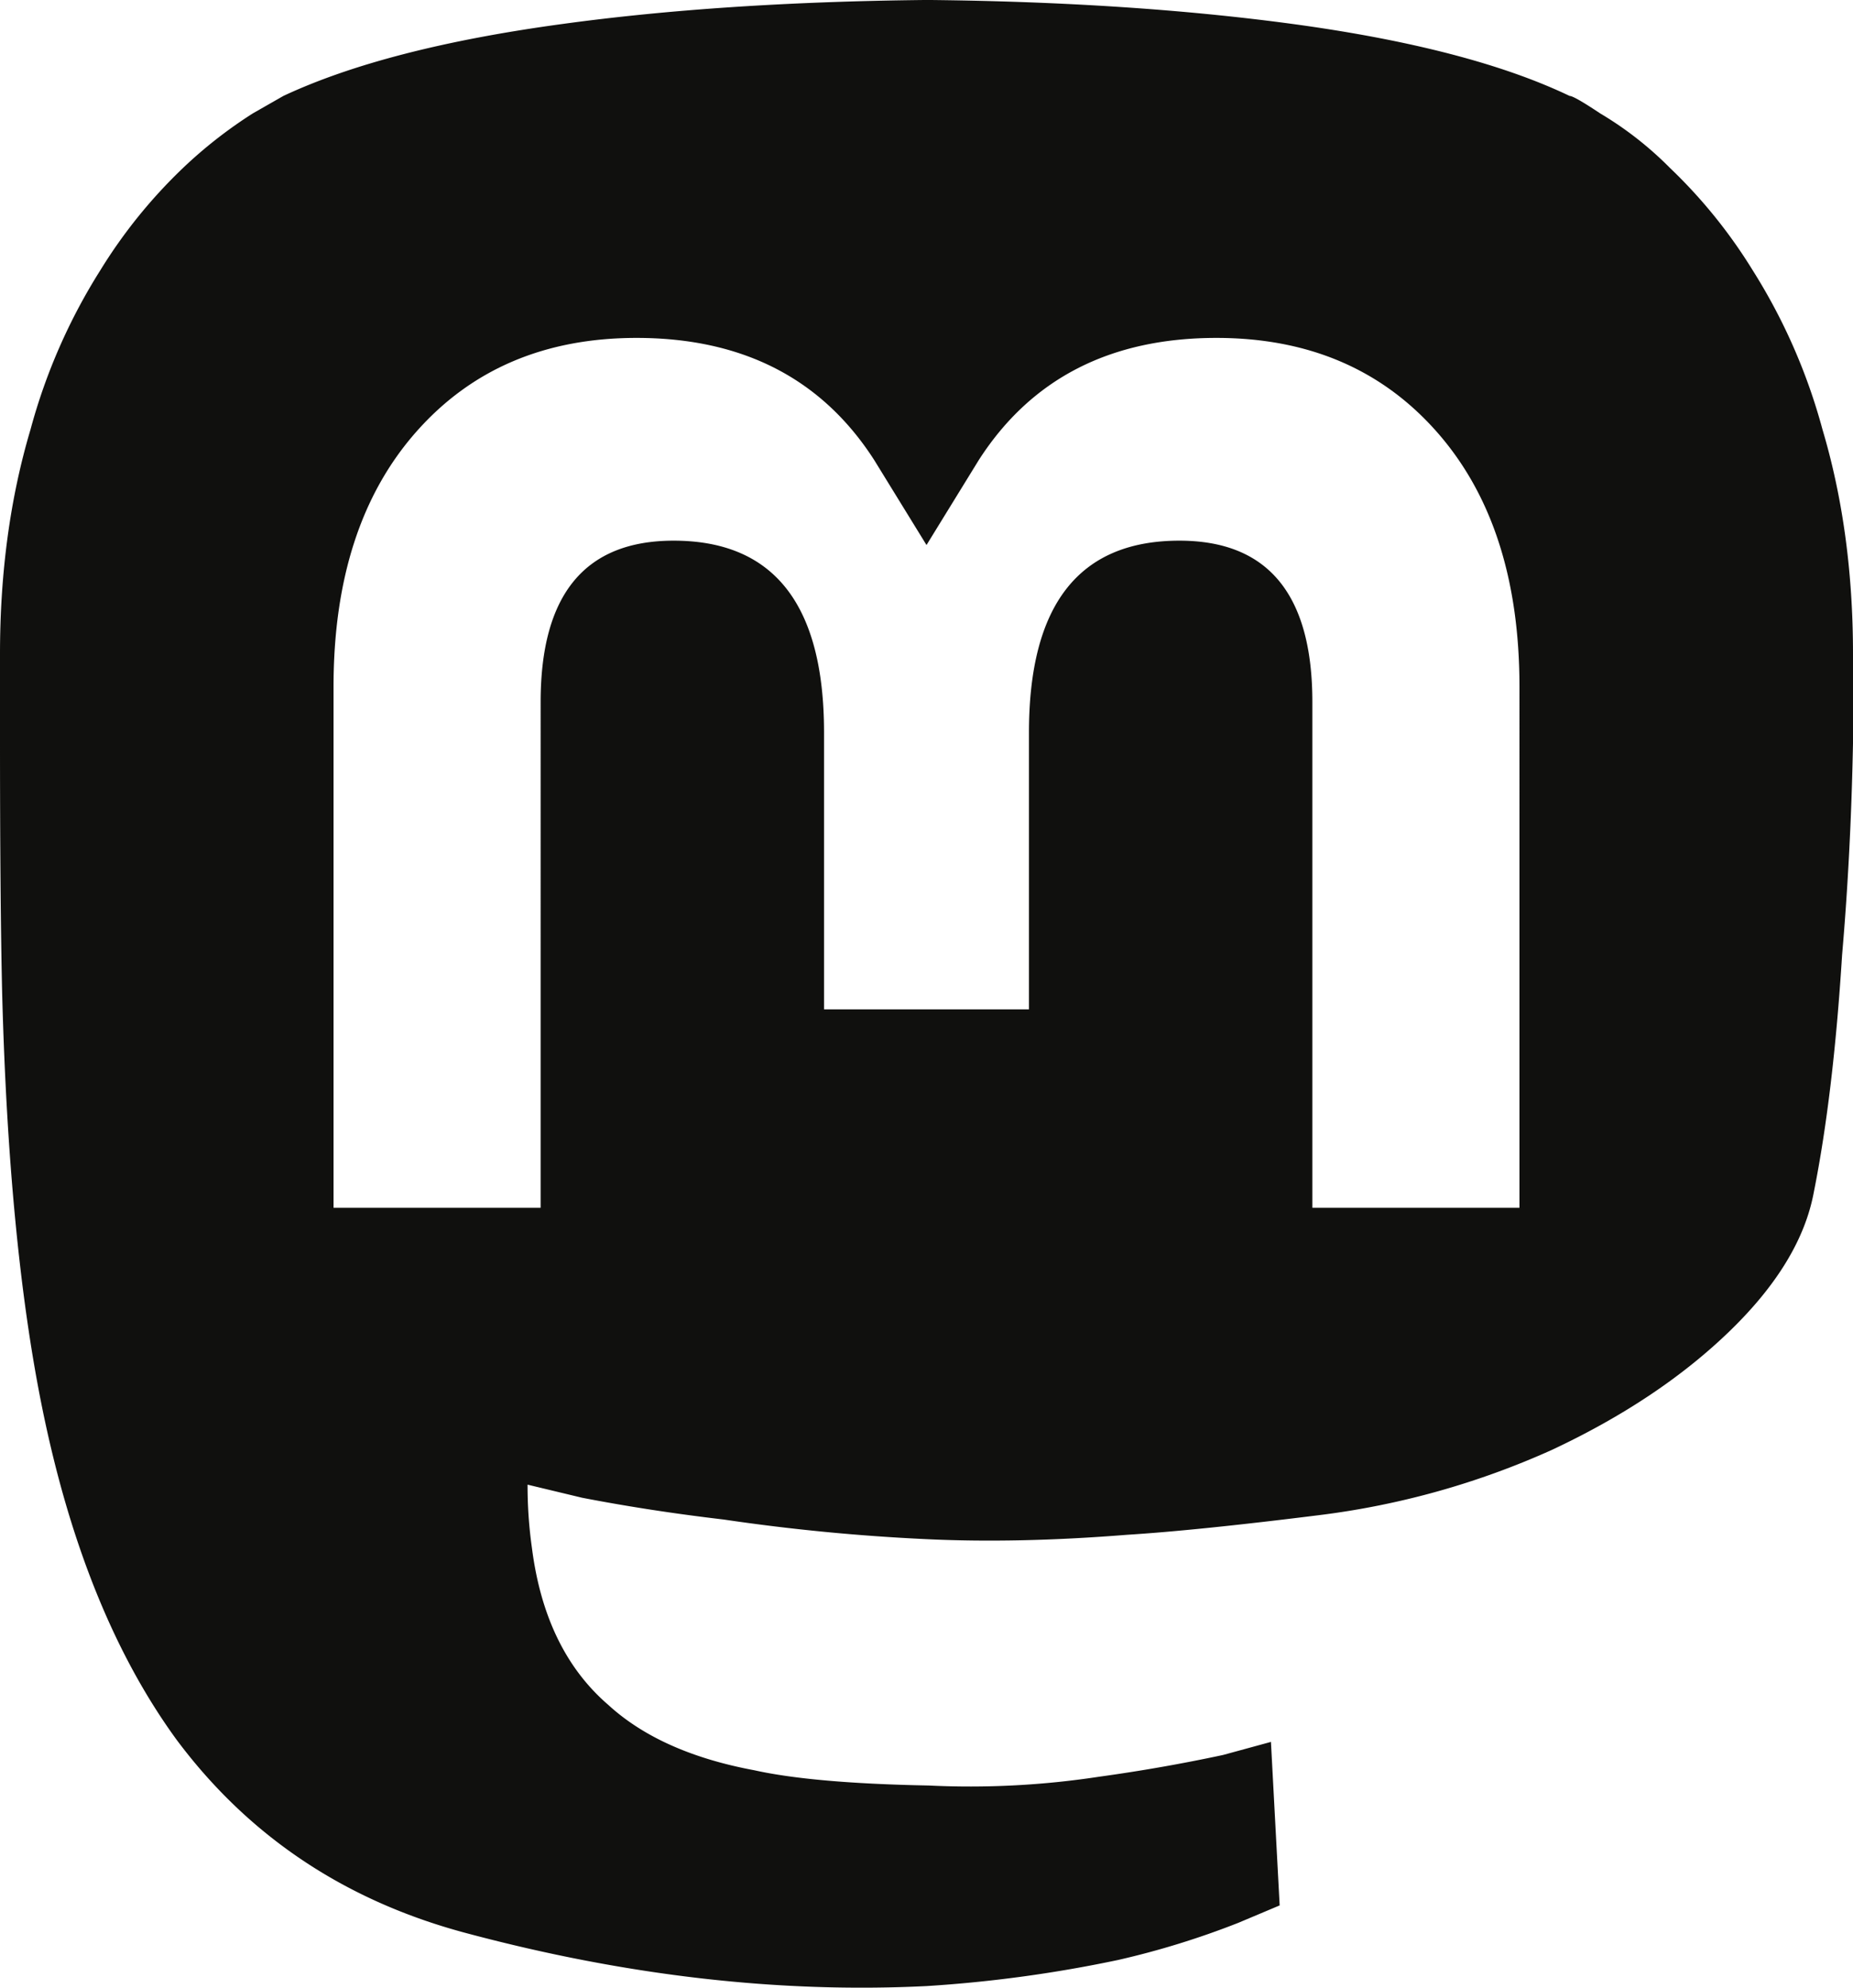<svg xmlns="http://www.w3.org/2000/svg" width="850" height="911.735" viewBox="0 0 850 911.735"><path id="mastodon-simple-svgrepo-com" d="M499,112q-93,1-166,11-81,11-128,33l-14,8a209.451,209.451,0,0,0-32,25,234.861,234.861,0,0,0-38,47,266.83,266.83,0,0,0-32,73Q75,356,75,412v37q0,77,1,119,3,113,18,188,19,95,62,154,50,67,134,89,109,29,210,24a608.751,608.751,0,0,0,88-12,381.665,381.665,0,0,0,55-17l19-8-4-75-22,6q-28,6-57,10a392.462,392.462,0,0,1-78,4q-53-1-80-7-43-8-67-30-29-25-35-72a204.9,204.9,0,0,1-2-29l25,6q31,6,65,10a931.4,931.4,0,0,0,93,9q42,2,92-2,32-2,88-9a370.6,370.6,0,0,0,107-30q49-23,81.5-54.5T907,659q9-45,13-109,4-46,5-97V412q0-56-14-103a266.83,266.83,0,0,0-32-73,234.861,234.861,0,0,0-38-47,160.027,160.027,0,0,0-32-25q-12-8-14-8-46-22-127-33-74-10-166-11ZM367,267q73,0,109,56l24,39,24-39q36-56,109-56,63,0,101,43t38,117V666H677V434q0-74-61-74-69,0-69,88V575H453V448q0-88-69-88-61,0-61,74V666H228V427q0-74,38-117T367,267Z" transform="translate(-75 -112)" fill="#10100e"></path></svg>